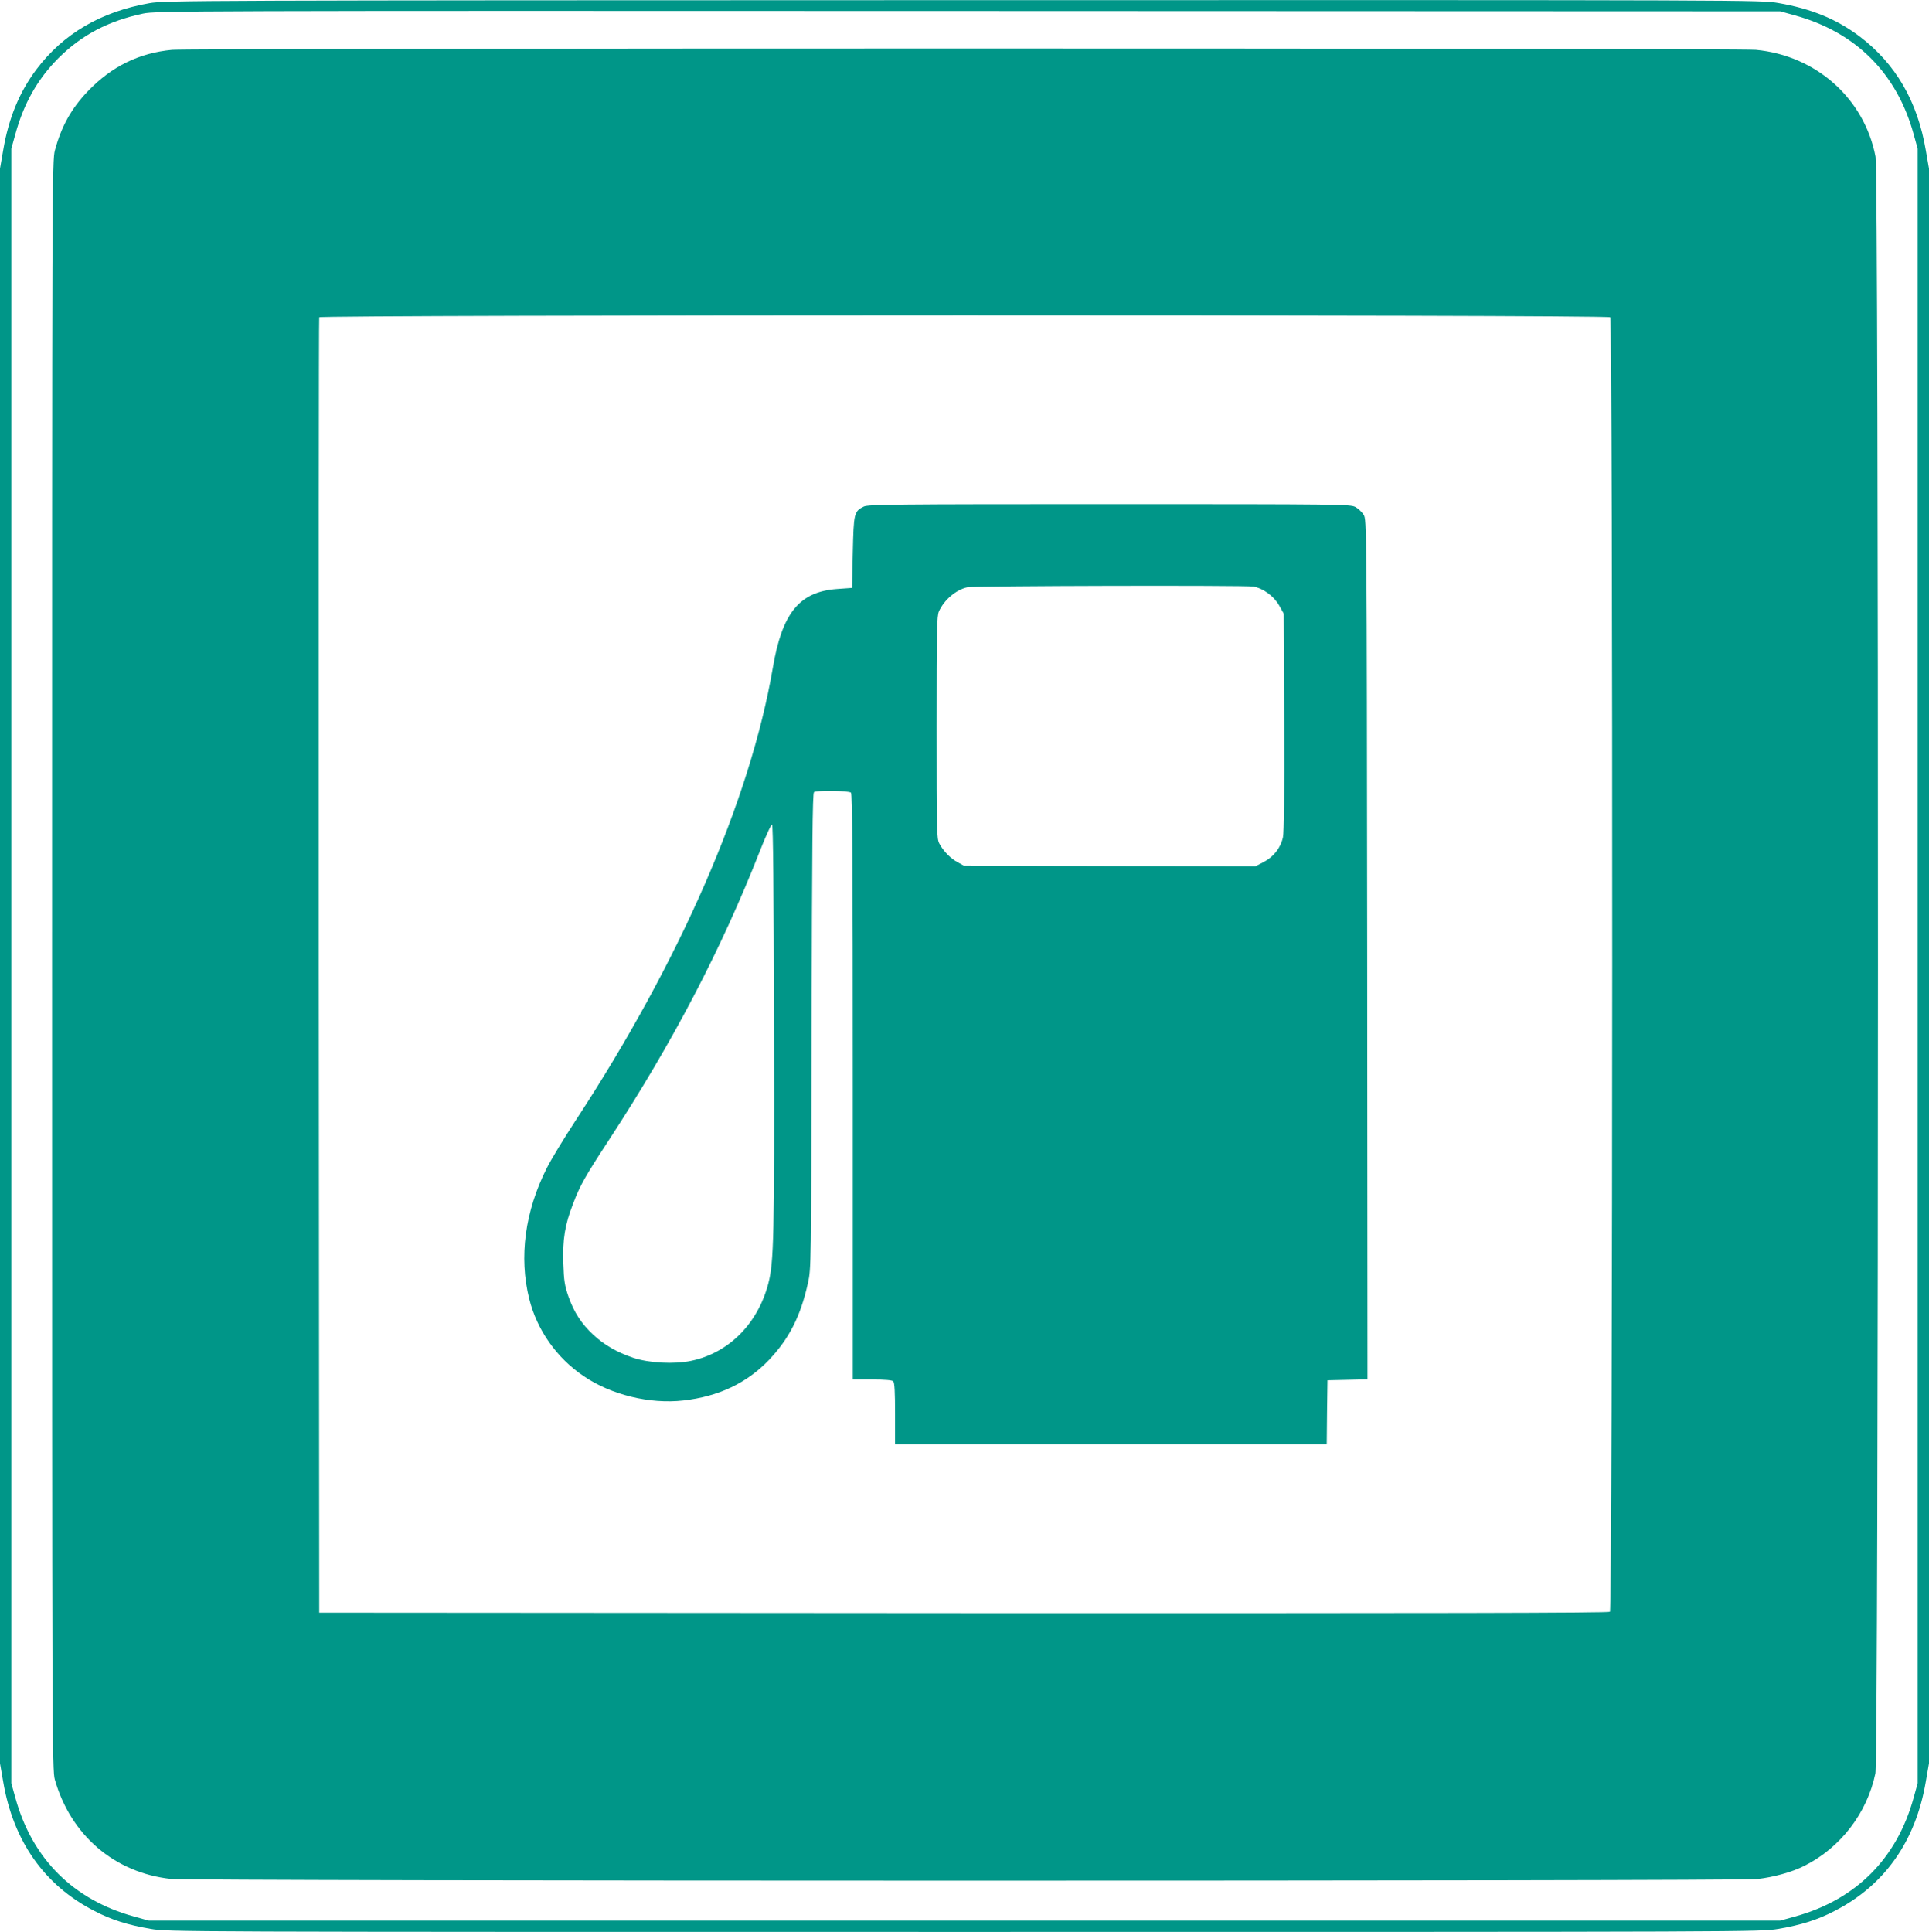 <?xml version="1.0" standalone="no"?>
<!DOCTYPE svg PUBLIC "-//W3C//DTD SVG 20010904//EN"
 "http://www.w3.org/TR/2001/REC-SVG-20010904/DTD/svg10.dtd">
<svg version="1.0" xmlns="http://www.w3.org/2000/svg"
 width="1278pt" height="1280pt" viewBox="0 0 1278 1280"
 preserveAspectRatio="xMidYMid meet">
<g transform="translate(0,1280) scale(0.1,-0.1)"
fill="#009688" stroke="none">
<path d="M990 12779 c-323 -57 -570 -202 -749 -439 -113 -151 -184 -323 -220
-536 l-21 -121 0 -5283 0 -5283 21 -121 c67 -395 273 -688 606 -858 111 -58
219 -92 371 -118 119 -20 137 -20 5392 -20 5255 0 5273 0 5392 20 152 26 260
60 371 118 333 170 539 463 606 858 l21 121 0 5283 0 5283 -21 121 c-55 325
-200 574 -439 755 -153 115 -319 183 -538 221 -119 20 -134 20 -5403 19 -5102
-1 -5288 -2 -5389 -20z m10902 -81 c403 -111 675 -383 786 -786 l27 -97 0
-5415 0 -5415 -27 -97 c-111 -403 -383 -675 -786 -786 l-97 -27 -5405 0 -5405
0 -97 27 c-403 111 -675 383 -786 786 l-27 97 0 5415 0 5415 27 97 c56 204
147 364 284 502 156 155 331 247 562 296 84 18 277 19 5467 17 l5380 -2 97
-27z"/>
<path d="M1140 12470 c-220 -21 -400 -110 -557 -273 -110 -115 -176 -233 -219
-392 -19 -68 -19 -203 -19 -5400 0 -5147 1 -5332 18 -5395 105 -369 395 -618
769 -659 134 -15 10362 -15 10508 -1 108 12 233 46 315 88 239 120 415 349
470 612 22 105 23 10598 1 10712 -74 385 -393 670 -793 708 -125 12 -10371 12
-10493 0z m9528 -1772 c19 -19 17 -8561 -2 -8577 -10 -8 -1134 -10 -4282 -9
l-4269 3 -3 4285 c-1 2357 0 4291 3 4298 6 17 8535 18 8553 0z"/>
<path d="M5723 9444 c-65 -32 -67 -44 -73 -304 l-5 -235 -98 -7 c-251 -18
-365 -158 -427 -523 -150 -876 -615 -1943 -1304 -2995 -77 -118 -165 -262
-194 -320 -144 -286 -185 -588 -116 -865 51 -206 182 -393 363 -514 181 -123
437 -185 658 -160 233 26 421 115 569 270 133 141 208 288 257 509 21 94 21
110 24 1670 3 1227 6 1576 16 1582 20 13 231 10 245 -4 9 -9 12 -456 12 -1950
l0 -1938 128 0 c86 0 132 -4 140 -12 9 -9 12 -70 12 -215 l0 -203 1430 0 1430
0 2 213 3 212 133 3 132 3 -2 2847 c-3 2827 -3 2847 -23 2881 -11 18 -36 42
-55 52 -33 18 -93 19 -1630 19 -1433 0 -1598 -2 -1627 -16z m2580 -530 c65
-11 136 -63 171 -124 l31 -55 3 -714 c2 -496 -1 -731 -8 -768 -15 -70 -61
-130 -129 -165 l-54 -28 -966 2 -966 3 -40 22 c-47 25 -95 74 -121 123 -18 33
-19 72 -19 770 0 652 2 739 16 770 35 76 112 142 187 159 42 10 1836 14 1895
5z m-3175 -2915 c3 -1392 -1 -1562 -38 -1704 -70 -266 -262 -459 -510 -511
-112 -24 -281 -15 -385 20 -107 36 -192 85 -264 152 -78 72 -128 149 -165 254
-25 73 -30 103 -34 220 -5 158 10 254 65 395 45 120 81 183 236 420 423 647
745 1264 998 1908 40 103 78 186 84 184 7 -3 11 -420 13 -1338z"/>
</g>
</svg>
